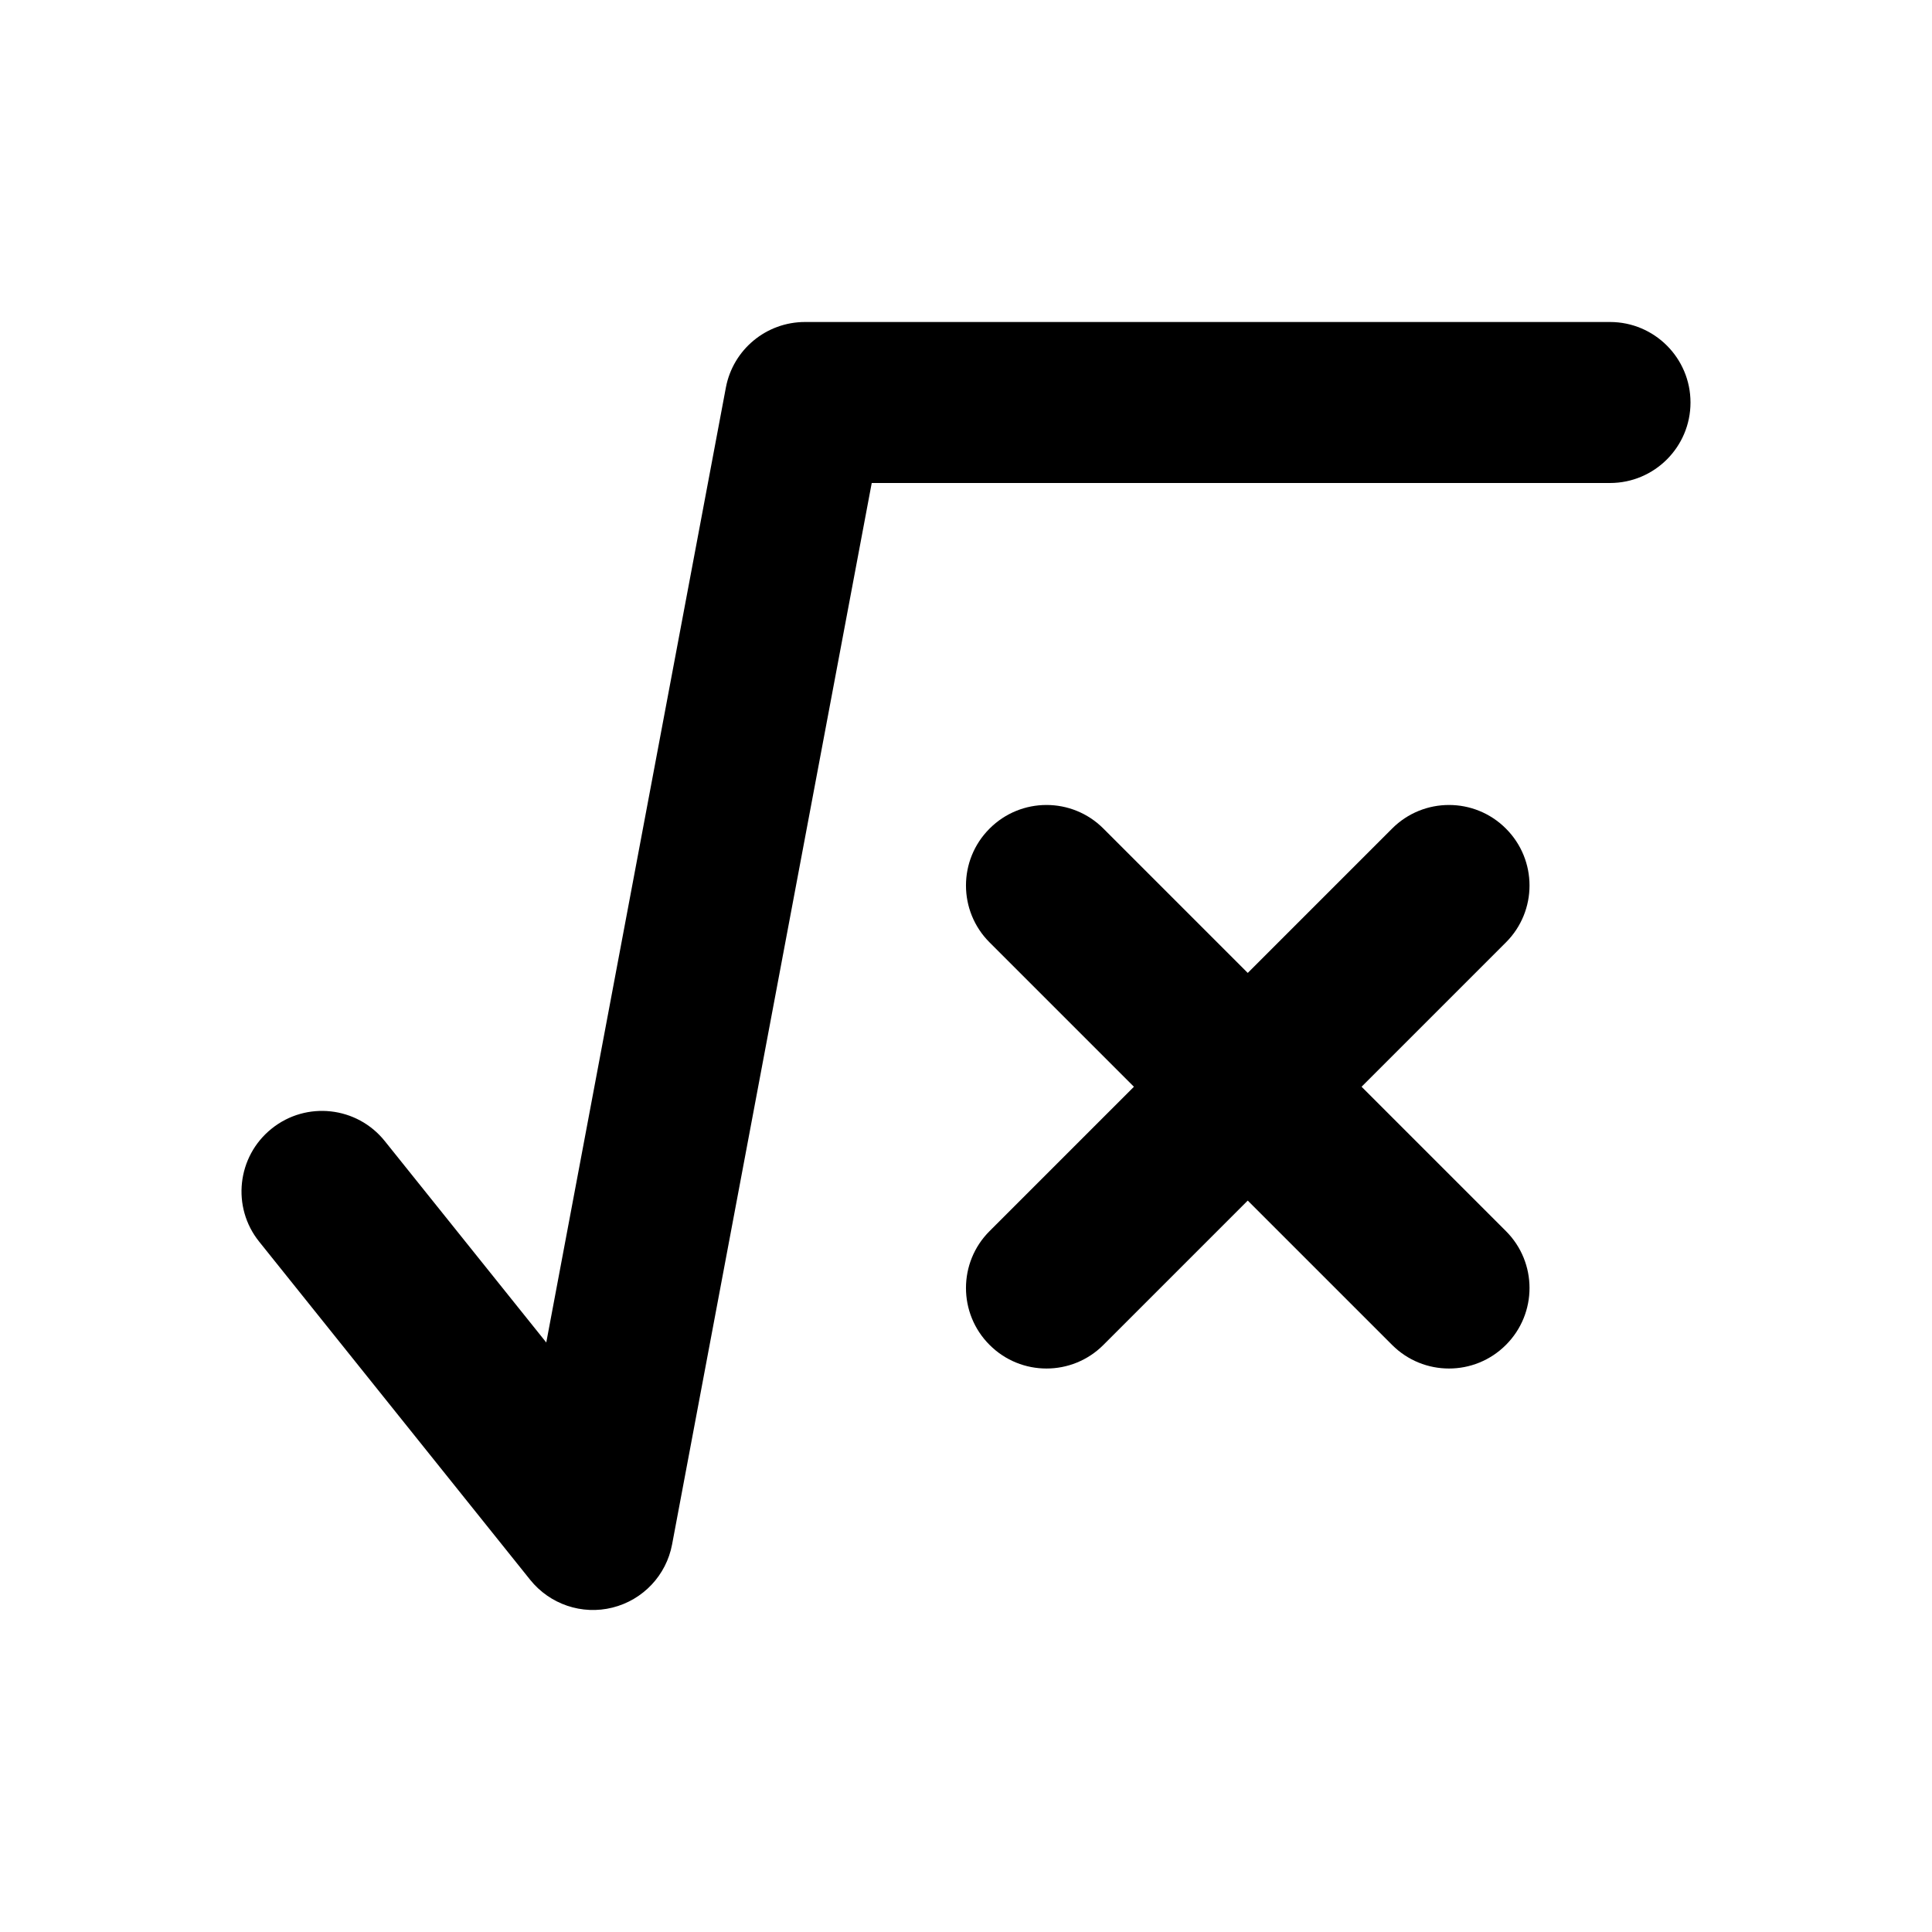 <svg width="24" height="24" viewBox="0 0 24 24" fill="none" xmlns="http://www.w3.org/2000/svg">
<path fill-rule="evenodd" clip-rule="evenodd" d="M9.017 4.815C9.106 4.342 9.519 4 10 4H20C20.552 4 21 4.448 21 5C21 5.552 20.552 6 20 6H10.829L8.349 19.185C8.277 19.569 7.988 19.875 7.609 19.97C7.23 20.065 6.831 19.93 6.586 19.625L3.22 15.425C2.874 14.995 2.944 14.365 3.375 14.02C3.806 13.674 4.435 13.744 4.78 14.175L6.786 16.677L9.017 4.815ZM18.707 10.293C19.098 10.683 19.098 11.317 18.707 11.707L16.914 13.5L18.707 15.293C19.098 15.683 19.098 16.317 18.707 16.707C18.317 17.098 17.683 17.098 17.293 16.707L15.5 14.914L13.707 16.707C13.317 17.098 12.683 17.098 12.293 16.707C11.902 16.317 11.902 15.683 12.293 15.293L14.086 13.5L12.293 11.707C11.902 11.317 11.902 10.683 12.293 10.293C12.683 9.902 13.317 9.902 13.707 10.293L15.5 12.086L17.293 10.293C17.683 9.902 18.317 9.902 18.707 10.293Z" fill="black"/>
</svg>
